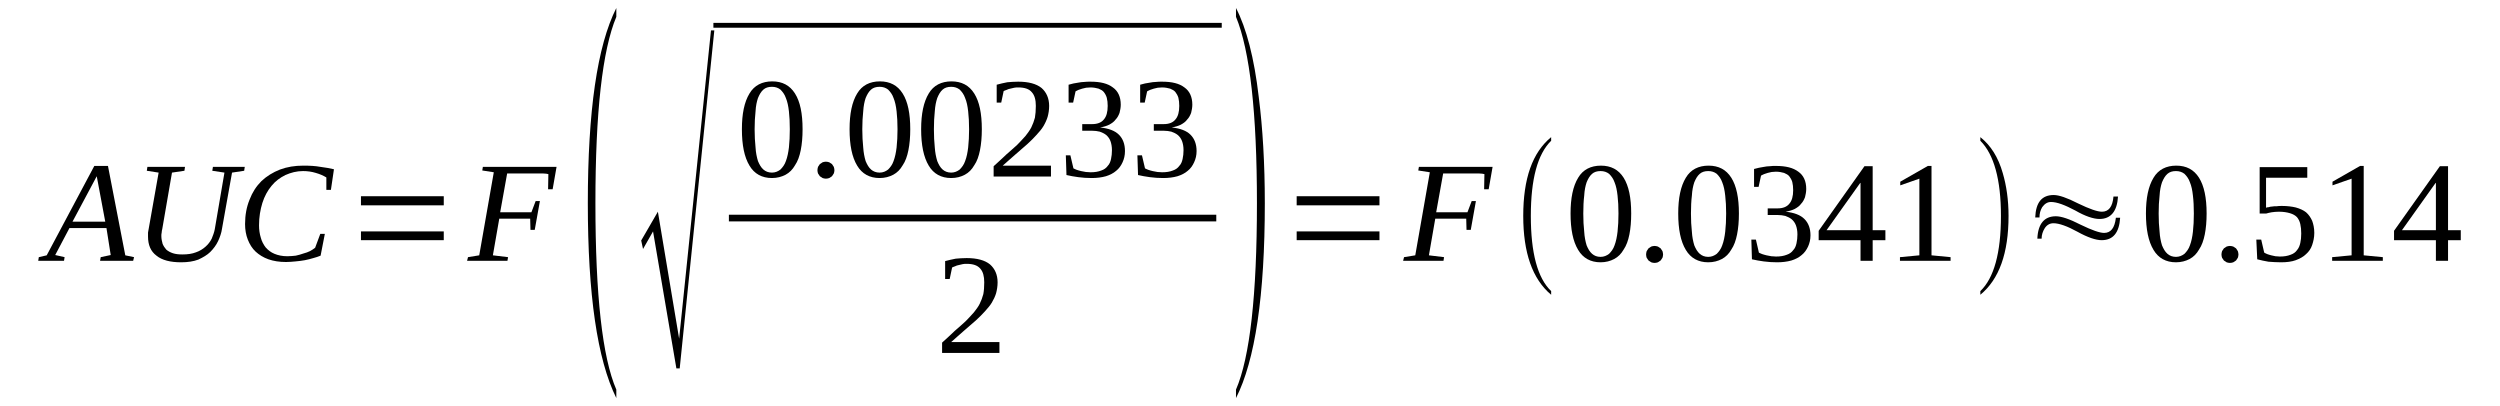 <?xml version='1.0' encoding='UTF-8'?>
<!-- This file was generated by dvisvgm 1.15.1 -->
<svg height='38pt' version='1.1' viewBox='0 -38 234 38' width='234pt' xmlns='http://www.w3.org/2000/svg' xmlns:xlink='http://www.w3.org/1999/xlink'>
<defs>
<clipPath id='clip1'>
<path clip-rule='evenodd' d='M0 -37.988H233.962V-0.027H0V-37.988'/>
</clipPath>
</defs>
<g id='page1'>
<g>
<path clip-path='url(#clip1)' d='M6.047 -13.93L5.992 -13.59H3.578L3.633 -13.93L4.371 -14.101L8.828 -22.469H10.105L11.727 -14.101L12.547 -13.93L12.465 -13.59H9.367L9.426 -13.93L10.363 -14.129L9.965 -16.652H6.5L5.168 -14.129L6.047 -13.93ZM9.055 -21.504L6.785 -17.25H9.852L9.055 -21.504Z' fill-rule='evenodd'/>
<path clip-path='url(#clip1)' d='M21.008 -21.844L19.871 -22.016L19.93 -22.383H22.91L22.855 -22.016L21.719 -21.844L20.781 -16.598C20.727 -16.199 20.582 -15.801 20.414 -15.434C20.242 -15.066 19.988 -14.723 19.676 -14.41C19.391 -14.129 18.992 -13.902 18.566 -13.703C18.113 -13.531 17.574 -13.449 16.949 -13.449C15.957 -13.449 15.16 -13.645 14.648 -14.07C14.109 -14.469 13.855 -15.066 13.855 -15.859C13.855 -15.973 13.855 -16.086 13.855 -16.227C13.883 -16.34 13.883 -16.453 13.91 -16.539L14.848 -21.844L13.742 -22.016L13.797 -22.383H17.316L17.262 -22.016L16.098 -21.844L15.188 -16.566C15.16 -16.453 15.133 -16.34 15.133 -16.227C15.102 -16.113 15.102 -16 15.102 -15.914C15.102 -15.633 15.16 -15.406 15.219 -15.18C15.301 -14.98 15.414 -14.809 15.559 -14.641C15.727 -14.496 15.926 -14.383 16.184 -14.297C16.438 -14.215 16.723 -14.184 17.062 -14.184C17.574 -14.184 17.973 -14.242 18.34 -14.383C18.68 -14.496 18.992 -14.695 19.219 -14.895C19.477 -15.121 19.676 -15.375 19.816 -15.66C19.93 -15.945 20.043 -16.227 20.102 -16.539L21.008 -21.844Z' fill-rule='evenodd'/>
<path clip-path='url(#clip1)' d='M26.773 -13.476C26.148 -13.476 25.609 -13.562 25.125 -13.73C24.641 -13.902 24.246 -14.156 23.934 -14.441C23.594 -14.754 23.363 -15.148 23.195 -15.574C23.023 -16 22.938 -16.512 22.938 -17.023C22.938 -17.875 23.082 -18.641 23.363 -19.32C23.621 -20 23.988 -20.566 24.473 -21.051C24.953 -21.504 25.551 -21.875 26.203 -22.129C26.887 -22.383 27.594 -22.496 28.391 -22.496C28.984 -22.496 29.527 -22.469 29.98 -22.383C30.461 -22.328 30.887 -22.242 31.258 -22.156L30.973 -20.227H30.547V-21.391C30.266 -21.562 29.953 -21.703 29.555 -21.816C29.184 -21.93 28.789 -21.988 28.363 -21.988C27.766 -21.988 27.227 -21.844 26.715 -21.617C26.203 -21.363 25.777 -21.051 25.41 -20.598C25.039 -20.145 24.758 -19.633 24.559 -19.008C24.359 -18.355 24.246 -17.676 24.246 -16.91C24.246 -16.484 24.301 -16.113 24.414 -15.746C24.5 -15.406 24.672 -15.094 24.871 -14.836C25.098 -14.582 25.352 -14.383 25.691 -14.242C26.035 -14.101 26.43 -14.016 26.887 -14.016C27.168 -14.016 27.426 -14.043 27.68 -14.07C27.938 -14.129 28.164 -14.184 28.391 -14.27C28.617 -14.328 28.844 -14.41 29.016 -14.496C29.215 -14.609 29.355 -14.695 29.496 -14.809L29.98 -16.113H30.406L30.008 -14.07C29.809 -13.988 29.555 -13.902 29.328 -13.844C29.07 -13.758 28.789 -13.703 28.531 -13.645C28.25 -13.59 27.965 -13.562 27.652 -13.531C27.367 -13.504 27.055 -13.476 26.773 -13.476Z' fill-rule='evenodd'/>
<path clip-path='url(#clip1)' d='M33.786 -15.52V-16.34H41.536V-15.52H33.786ZM33.786 -18.781V-19.633H41.536V-18.781H33.786Z' fill-rule='evenodd'/>
<path clip-path='url(#clip1)' d='M46.731 -17.531L46.133 -14.102L47.555 -13.93L47.496 -13.59H43.719L43.805 -13.93L44.856 -14.102L46.219 -21.875L45.141 -22.043L45.196 -22.383H52.094L51.727 -20.285H51.301L51.328 -21.703C51.215 -21.73 51.047 -21.762 50.848 -21.762C50.649 -21.762 50.45 -21.762 50.25 -21.762C50.024 -21.762 49.852 -21.762 49.653 -21.762C49.485 -21.762 49.344 -21.762 49.227 -21.762H47.469L46.817 -18.129H49.739L50.137 -19.18H50.535L50.051 -16.484H49.653L49.625 -17.531H46.731Z' fill-rule='evenodd'/>
<path clip-path='url(#clip1)' d='M57.688 -1.531V-0.738C55.899 -4.367 55.02 -10.441 55.02 -18.98C55.02 -27.605 55.899 -33.703 57.688 -37.25V-36.426C56.383 -33.305 55.731 -27.492 55.731 -18.98C55.731 -10.383 56.383 -4.539 57.688 -1.531Z' fill-rule='evenodd'/>
<path clip-path='url(#clip1)' d='M63.309 -3.52L61.125 -16.34L60.188 -14.695L60.016 -15.488L61.578 -18.184L63.567 -6.297L66.547 -35.152H66.86L63.621 -3.52H63.309Z' fill-rule='evenodd'/>
<path clip-path='url(#clip1)' d='M66.774 -35.859H114.355V-35.406H66.774V-35.859Z' fill-rule='evenodd'/>
<path clip-path='url(#clip1)' d='M75.121 -25.902C75.121 -25.164 75.063 -24.512 74.95 -23.945C74.836 -23.375 74.665 -22.895 74.41 -22.527C74.184 -22.129 73.899 -21.844 73.532 -21.645C73.16 -21.449 72.735 -21.336 72.254 -21.336C71.317 -21.336 70.606 -21.73 70.153 -22.496C69.668 -23.293 69.442 -24.426 69.442 -25.902C69.442 -27.348 69.668 -28.457 70.153 -29.25C70.606 -30.016 71.344 -30.383 72.282 -30.383C73.219 -30.383 73.926 -30.016 74.41 -29.25C74.895 -28.484 75.121 -27.379 75.121 -25.902ZM73.926 -25.902C73.926 -26.527 73.899 -27.094 73.844 -27.574C73.785 -28.086 73.7 -28.484 73.559 -28.824C73.446 -29.164 73.246 -29.418 73.047 -29.617C72.821 -29.789 72.567 -29.875 72.254 -29.875C71.91 -29.875 71.657 -29.789 71.457 -29.617C71.231 -29.418 71.09 -29.164 70.946 -28.824C70.832 -28.484 70.746 -28.086 70.719 -27.574C70.664 -27.094 70.633 -26.527 70.633 -25.902S70.664 -24.711 70.719 -24.199C70.746 -23.719 70.832 -23.293 70.946 -22.922C71.09 -22.582 71.231 -22.328 71.457 -22.129C71.657 -21.957 71.91 -21.844 72.254 -21.844C72.567 -21.844 72.821 -21.957 73.047 -22.129C73.246 -22.328 73.446 -22.582 73.559 -22.922C73.7 -23.293 73.785 -23.719 73.844 -24.199C73.899 -24.711 73.926 -25.277 73.926 -25.902Z' fill-rule='evenodd'/>
<path clip-path='url(#clip1)' d='M78.102 -22.07C78.102 -21.957 78.075 -21.844 78.043 -21.762C77.989 -21.676 77.93 -21.59 77.875 -21.504C77.79 -21.449 77.704 -21.391 77.618 -21.336C77.532 -21.305 77.418 -21.277 77.305 -21.277C77.192 -21.277 77.079 -21.305 76.993 -21.336C76.91 -21.391 76.825 -21.449 76.739 -21.504C76.68 -21.59 76.625 -21.676 76.567 -21.762C76.539 -21.844 76.512 -21.957 76.512 -22.07C76.512 -22.184 76.539 -22.27 76.567 -22.383C76.625 -22.469 76.68 -22.555 76.739 -22.641C76.825 -22.695 76.91 -22.754 76.993 -22.809C77.079 -22.836 77.192 -22.867 77.305 -22.867C77.418 -22.867 77.532 -22.836 77.618 -22.809C77.704 -22.754 77.79 -22.695 77.875 -22.641C77.93 -22.555 77.989 -22.469 78.043 -22.383C78.075 -22.27 78.102 -22.184 78.102 -22.07Z' fill-rule='evenodd'/>
<path clip-path='url(#clip1)' d='M85.2 -25.902C85.2 -25.164 85.141 -24.512 85.028 -23.945C84.914 -23.375 84.746 -22.895 84.489 -22.527C84.262 -22.129 83.977 -21.844 83.61 -21.645C83.239 -21.449 82.813 -21.336 82.332 -21.336C81.395 -21.336 80.684 -21.73 80.231 -22.496C79.746 -23.293 79.52 -24.426 79.52 -25.902C79.52 -27.348 79.746 -28.457 80.231 -29.25C80.684 -30.016 81.422 -30.383 82.36 -30.383C83.297 -30.383 84.008 -30.016 84.489 -29.25C84.973 -28.484 85.2 -27.379 85.2 -25.902ZM84.008 -25.902C84.008 -26.527 83.977 -27.094 83.922 -27.574C83.864 -28.086 83.778 -28.484 83.637 -28.824C83.524 -29.164 83.325 -29.418 83.125 -29.617C82.899 -29.789 82.645 -29.875 82.332 -29.875C81.993 -29.875 81.735 -29.789 81.535 -29.617C81.309 -29.418 81.168 -29.164 81.024 -28.824C80.91 -28.484 80.829 -28.086 80.797 -27.574C80.743 -27.094 80.711 -26.527 80.711 -25.902S80.743 -24.711 80.797 -24.199C80.829 -23.719 80.91 -23.293 81.024 -22.922C81.168 -22.582 81.309 -22.328 81.535 -22.129C81.735 -21.957 81.993 -21.844 82.332 -21.844C82.645 -21.844 82.899 -21.957 83.125 -22.129C83.325 -22.328 83.524 -22.582 83.637 -22.922C83.778 -23.293 83.864 -23.719 83.922 -24.199C83.977 -24.711 84.008 -25.277 84.008 -25.902Z' fill-rule='evenodd'/>
<path clip-path='url(#clip1)' d='M91.899 -25.902C91.899 -25.164 91.84 -24.512 91.727 -23.945C91.614 -23.375 91.446 -22.895 91.188 -22.527C90.961 -22.129 90.676 -21.844 90.309 -21.645C89.942 -21.449 89.516 -21.336 89.032 -21.336C88.094 -21.336 87.383 -21.73 86.93 -22.496C86.45 -23.293 86.219 -24.426 86.219 -25.902C86.219 -27.348 86.45 -28.457 86.93 -29.25C87.383 -30.016 88.121 -30.383 89.059 -30.383C89.996 -30.383 90.707 -30.016 91.188 -29.25C91.672 -28.484 91.899 -27.379 91.899 -25.902ZM90.707 -25.902C90.707 -26.527 90.676 -27.094 90.621 -27.574C90.563 -28.086 90.481 -28.484 90.336 -28.824C90.223 -29.164 90.024 -29.418 89.825 -29.617C89.598 -29.789 89.344 -29.875 89.032 -29.875C88.692 -29.875 88.434 -29.789 88.235 -29.617C88.008 -29.418 87.868 -29.164 87.727 -28.824C87.614 -28.484 87.528 -28.086 87.496 -27.574C87.442 -27.094 87.414 -26.527 87.414 -25.902S87.442 -24.711 87.496 -24.199C87.528 -23.719 87.614 -23.293 87.727 -22.922C87.868 -22.582 88.008 -22.328 88.235 -22.129C88.434 -21.957 88.692 -21.844 89.032 -21.844C89.344 -21.844 89.598 -21.957 89.825 -22.129C90.024 -22.328 90.223 -22.582 90.336 -22.922C90.481 -23.293 90.563 -23.719 90.621 -24.199C90.676 -24.711 90.707 -25.277 90.707 -25.902Z' fill-rule='evenodd'/>
<path clip-path='url(#clip1)' d='M98.371 -21.477H93.004V-22.441C93.43 -22.836 93.856 -23.207 94.2 -23.547C94.567 -23.859 94.907 -24.172 95.219 -24.453C95.504 -24.738 95.758 -25.023 95.989 -25.277C96.184 -25.531 96.383 -25.789 96.528 -26.07C96.668 -26.355 96.782 -26.668 96.868 -26.98C96.922 -27.293 96.954 -27.66 96.954 -28.086C96.954 -28.652 96.84 -29.078 96.582 -29.363C96.329 -29.676 95.903 -29.816 95.305 -29.816C95.192 -29.816 95.051 -29.816 94.938 -29.789C94.793 -29.762 94.68 -29.73 94.567 -29.703C94.426 -29.676 94.34 -29.648 94.227 -29.59C94.114 -29.562 94.028 -29.504 93.942 -29.477L93.715 -28.398H93.29V-30.07C93.629 -30.156 93.942 -30.242 94.285 -30.301C94.594 -30.328 94.938 -30.355 95.305 -30.355C96.27 -30.355 97.008 -30.156 97.493 -29.762C97.946 -29.363 98.2 -28.797 98.2 -28.086C98.2 -27.719 98.145 -27.379 98.059 -27.066C97.973 -26.781 97.832 -26.469 97.661 -26.184C97.493 -25.902 97.266 -25.645 97.008 -25.363C96.754 -25.078 96.469 -24.797 96.157 -24.512C95.817 -24.227 95.477 -23.914 95.079 -23.574C94.711 -23.234 94.285 -22.895 93.856 -22.496H98.371V-21.477Z' fill-rule='evenodd'/>
<path clip-path='url(#clip1)' d='M105.297 -23.859C105.297 -23.461 105.215 -23.121 105.071 -22.809C104.93 -22.496 104.731 -22.215 104.477 -22.016C104.219 -21.789 103.879 -21.617 103.512 -21.504C103.114 -21.391 102.661 -21.336 102.176 -21.336C101.75 -21.336 101.325 -21.363 100.926 -21.418C100.528 -21.477 100.161 -21.531 99.821 -21.617L99.762 -23.461H100.188L100.473 -22.242C100.559 -22.184 100.672 -22.156 100.785 -22.102C100.899 -22.07 101.04 -22.016 101.184 -21.988C101.352 -21.957 101.496 -21.93 101.637 -21.902C101.805 -21.902 101.95 -21.875 102.063 -21.875C102.489 -21.875 102.801 -21.93 103.086 -22.043C103.34 -22.129 103.54 -22.27 103.68 -22.469C103.852 -22.641 103.938 -22.867 103.993 -23.121C104.051 -23.375 104.078 -23.66 104.078 -23.945C104.078 -24.285 104.02 -24.57 103.938 -24.797C103.852 -25.023 103.707 -25.223 103.54 -25.363C103.368 -25.504 103.168 -25.59 102.942 -25.676C102.715 -25.73 102.489 -25.762 102.231 -25.762H101.297V-26.383H102.231C102.715 -26.383 103.086 -26.527 103.313 -26.809C103.567 -27.094 103.68 -27.52 103.68 -28.086C103.68 -28.371 103.653 -28.625 103.594 -28.852C103.54 -29.051 103.426 -29.25 103.313 -29.391C103.199 -29.531 103.028 -29.617 102.828 -29.703C102.602 -29.762 102.375 -29.816 102.063 -29.816C101.95 -29.816 101.805 -29.789 101.664 -29.789C101.551 -29.762 101.411 -29.73 101.297 -29.703C101.184 -29.676 101.071 -29.617 100.954 -29.59C100.84 -29.531 100.758 -29.504 100.672 -29.449L100.446 -28.398H100.02V-30.07C100.161 -30.102 100.332 -30.156 100.473 -30.188C100.641 -30.215 100.785 -30.242 100.954 -30.27C101.125 -30.301 101.297 -30.328 101.465 -30.328C101.664 -30.355 101.864 -30.355 102.063 -30.355C103 -30.355 103.68 -30.188 104.164 -29.816C104.645 -29.477 104.903 -28.938 104.903 -28.199C104.903 -27.918 104.844 -27.66 104.789 -27.434C104.704 -27.207 104.59 -26.98 104.418 -26.809C104.278 -26.609 104.078 -26.469 103.821 -26.328C103.594 -26.215 103.313 -26.129 102.969 -26.07C103.766 -25.988 104.364 -25.762 104.731 -25.391C105.102 -25.023 105.297 -24.512 105.297 -23.859Z' fill-rule='evenodd'/>
<path clip-path='url(#clip1)' d='M112 -23.859C112 -23.461 111.914 -23.121 111.77 -22.809C111.629 -22.496 111.43 -22.215 111.176 -22.016C110.918 -21.789 110.579 -21.617 110.211 -21.504C109.813 -21.391 109.36 -21.336 108.875 -21.336C108.45 -21.336 108.024 -21.363 107.625 -21.418C107.231 -21.477 106.86 -21.531 106.52 -21.617L106.461 -23.461H106.887L107.172 -22.242C107.258 -22.184 107.371 -22.156 107.485 -22.102C107.598 -22.07 107.739 -22.016 107.883 -21.988C108.051 -21.957 108.196 -21.93 108.336 -21.902C108.508 -21.902 108.649 -21.875 108.762 -21.875C109.188 -21.875 109.5 -21.93 109.786 -22.043C110.039 -22.129 110.239 -22.27 110.379 -22.469C110.551 -22.641 110.637 -22.867 110.692 -23.121C110.75 -23.375 110.778 -23.66 110.778 -23.945C110.778 -24.285 110.723 -24.57 110.637 -24.797C110.551 -25.023 110.411 -25.223 110.239 -25.363C110.067 -25.504 109.871 -25.59 109.641 -25.676C109.414 -25.73 109.188 -25.762 108.934 -25.762H107.997V-26.383H108.934C109.414 -26.383 109.786 -26.527 110.012 -26.809C110.266 -27.094 110.379 -27.52 110.379 -28.086C110.379 -28.371 110.352 -28.625 110.297 -28.852C110.239 -29.051 110.125 -29.25 110.012 -29.391C109.899 -29.531 109.727 -29.617 109.528 -29.703C109.301 -29.762 109.074 -29.816 108.762 -29.816C108.649 -29.816 108.508 -29.789 108.364 -29.789C108.25 -29.762 108.11 -29.73 107.997 -29.703C107.883 -29.676 107.77 -29.617 107.657 -29.59C107.543 -29.531 107.457 -29.504 107.371 -29.449L107.145 -28.398H106.719V-30.07C106.86 -30.102 107.032 -30.156 107.172 -30.188C107.344 -30.215 107.485 -30.242 107.657 -30.27C107.824 -30.301 107.997 -30.328 108.164 -30.328C108.364 -30.355 108.563 -30.355 108.762 -30.355C109.7 -30.355 110.379 -30.188 110.864 -29.816C111.344 -29.477 111.602 -28.938 111.602 -28.199C111.602 -27.918 111.543 -27.66 111.489 -27.434C111.403 -27.207 111.289 -26.98 111.117 -26.809C110.977 -26.609 110.778 -26.469 110.524 -26.328C110.297 -26.215 110.012 -26.129 109.672 -26.07C110.465 -25.988 111.063 -25.762 111.43 -25.391C111.801 -25.023 112 -24.512 112 -23.859Z' fill-rule='evenodd'/>
<path clip-path='url(#clip1)' d='M68.224 -17.902H113.844V-17.277H68.224V-17.902Z' fill-rule='evenodd'/>
<path clip-path='url(#clip1)' d='M93.547 -4.965H88.18V-5.93C88.606 -6.328 89.032 -6.695 89.371 -7.035C89.743 -7.348 90.082 -7.66 90.395 -7.945C90.676 -8.227 90.934 -8.512 91.16 -8.766C91.36 -9.023 91.559 -9.277 91.7 -9.563C91.84 -9.844 91.957 -10.156 92.039 -10.469C92.098 -10.781 92.125 -11.148 92.125 -11.574C92.125 -12.141 92.012 -12.566 91.758 -12.852C91.5 -13.164 91.075 -13.305 90.481 -13.305C90.368 -13.305 90.223 -13.305 90.11 -13.277C89.969 -13.25 89.856 -13.219 89.743 -13.191C89.598 -13.164 89.516 -13.137 89.399 -13.078C89.285 -13.051 89.204 -12.992 89.118 -12.965L88.891 -11.887H88.465V-13.562C88.805 -13.645 89.118 -13.73 89.457 -13.789C89.77 -13.816 90.11 -13.844 90.481 -13.844C91.446 -13.844 92.184 -13.645 92.665 -13.25C93.121 -12.852 93.375 -12.285 93.375 -11.574C93.375 -11.207 93.317 -10.867 93.235 -10.555C93.149 -10.27 93.004 -9.957 92.836 -9.676C92.665 -9.391 92.438 -9.137 92.184 -8.852C91.926 -8.566 91.645 -8.285 91.332 -8C90.989 -7.715 90.649 -7.406 90.25 -7.062C89.883 -6.723 89.457 -6.383 89.032 -5.984H93.547V-4.965Z' fill-rule='evenodd'/>
<path clip-path='url(#clip1)' d='M115.688 -1.531C116.996 -4.566 117.649 -10.383 117.649 -18.98C117.649 -27.434 116.996 -33.25 115.688 -36.426V-37.25C116.657 -35.379 117.395 -32.598 117.821 -28.91C118.188 -26.016 118.387 -22.695 118.387 -18.98C118.387 -10.328 117.477 -4.254 115.688 -0.738V-1.531Z' fill-rule='evenodd'/>
<path clip-path='url(#clip1)' d='M121.368 -15.52V-16.34H129.118V-15.52H121.368ZM121.368 -18.781V-19.633H129.118V-18.781H121.368Z' fill-rule='evenodd'/>
<path clip-path='url(#clip1)' d='M134.34 -17.531L133.746 -14.102L135.164 -13.93L135.11 -13.59H131.332L131.418 -13.93L132.469 -14.102L133.832 -21.875L132.75 -22.043L132.809 -22.383H139.707L139.34 -20.285H138.914L138.942 -21.703C138.828 -21.73 138.657 -21.762 138.457 -21.762C138.258 -21.762 138.063 -21.762 137.864 -21.762C137.633 -21.762 137.465 -21.762 137.266 -21.762C137.094 -21.762 136.954 -21.762 136.84 -21.762H135.079L134.426 -18.129H137.352L137.75 -19.18H138.145L137.664 -16.484H137.266L137.239 -17.531H134.34Z' fill-rule='evenodd'/>
<path clip-path='url(#clip1)' d='M145.188 -10.754V-10.41C143.426 -11.887 142.575 -14.355 142.575 -17.789C142.575 -21.277 143.426 -23.719 145.188 -25.164V-24.824C143.911 -23.574 143.286 -21.223 143.286 -17.789C143.286 -14.328 143.911 -11.973 145.188 -10.754Z' fill-rule='evenodd'/>
<path clip-path='url(#clip1)' d='M152.68 -18.016C152.68 -17.277 152.625 -16.625 152.512 -16.059C152.399 -15.488 152.227 -15.008 151.973 -14.641C151.746 -14.242 151.461 -13.957 151.09 -13.758C150.723 -13.562 150.297 -13.449 149.813 -13.449C148.879 -13.449 148.168 -13.844 147.715 -14.609C147.231 -15.406 147.004 -16.539 147.004 -18.016C147.004 -19.461 147.231 -20.566 147.715 -21.363C148.168 -22.129 148.907 -22.496 149.844 -22.496C150.782 -22.496 151.489 -22.129 151.973 -21.363C152.454 -20.598 152.68 -19.488 152.68 -18.016ZM151.489 -18.016C151.489 -18.641 151.461 -19.207 151.403 -19.688C151.348 -20.199 151.262 -20.598 151.122 -20.938C151.008 -21.277 150.809 -21.531 150.61 -21.73C150.383 -21.902 150.125 -21.988 149.813 -21.988C149.473 -21.988 149.219 -21.902 149.02 -21.73C148.793 -21.531 148.649 -21.277 148.508 -20.938C148.395 -20.598 148.309 -20.199 148.282 -19.688C148.223 -19.207 148.196 -18.641 148.196 -18.016C148.196 -17.391 148.223 -16.824 148.282 -16.312C148.309 -15.832 148.395 -15.406 148.508 -15.035C148.649 -14.695 148.793 -14.441 149.02 -14.242C149.219 -14.07 149.473 -13.957 149.813 -13.957C150.125 -13.957 150.383 -14.07 150.61 -14.242C150.809 -14.441 151.008 -14.695 151.122 -15.035C151.262 -15.406 151.348 -15.832 151.403 -16.312C151.461 -16.824 151.489 -17.391 151.489 -18.016Z' fill-rule='evenodd'/>
<path clip-path='url(#clip1)' d='M155.664 -14.184C155.664 -14.07 155.633 -13.957 155.606 -13.871C155.547 -13.789 155.493 -13.703 155.434 -13.617C155.352 -13.562 155.266 -13.504 155.18 -13.449C155.094 -13.418 154.981 -13.391 154.868 -13.391S154.641 -13.418 154.555 -13.449C154.469 -13.504 154.387 -13.562 154.301 -13.617C154.243 -13.703 154.188 -13.789 154.129 -13.871C154.102 -13.957 154.075 -14.07 154.075 -14.184C154.075 -14.297 154.102 -14.383 154.129 -14.496C154.188 -14.582 154.243 -14.668 154.301 -14.754C154.387 -14.809 154.469 -14.867 154.555 -14.922C154.641 -14.949 154.754 -14.98 154.868 -14.98S155.094 -14.949 155.18 -14.922C155.266 -14.867 155.352 -14.809 155.434 -14.754C155.493 -14.668 155.547 -14.582 155.606 -14.496C155.633 -14.383 155.664 -14.297 155.664 -14.184Z' fill-rule='evenodd'/>
<path clip-path='url(#clip1)' d='M162.762 -18.016C162.762 -17.277 162.704 -16.625 162.59 -16.059C162.477 -15.488 162.305 -15.008 162.051 -14.641C161.825 -14.242 161.539 -13.957 161.172 -13.758C160.801 -13.562 160.375 -13.449 159.891 -13.449C158.957 -13.449 158.246 -13.844 157.793 -14.609C157.309 -15.406 157.082 -16.539 157.082 -18.016C157.082 -19.461 157.309 -20.566 157.793 -21.363C158.246 -22.129 158.985 -22.496 159.922 -22.496C160.86 -22.496 161.567 -22.129 162.051 -21.363C162.532 -20.598 162.762 -19.488 162.762 -18.016ZM161.567 -18.016C161.567 -18.641 161.539 -19.207 161.481 -19.688C161.426 -20.199 161.34 -20.598 161.2 -20.938C161.086 -21.277 160.887 -21.531 160.688 -21.73C160.461 -21.902 160.204 -21.988 159.891 -21.988C159.551 -21.988 159.297 -21.902 159.098 -21.73C158.871 -21.531 158.727 -21.277 158.586 -20.938C158.473 -20.598 158.387 -20.199 158.36 -19.688C158.301 -19.207 158.274 -18.641 158.274 -18.016C158.274 -17.391 158.301 -16.824 158.36 -16.312C158.387 -15.832 158.473 -15.406 158.586 -15.035C158.727 -14.695 158.871 -14.441 159.098 -14.242C159.297 -14.07 159.551 -13.957 159.891 -13.957C160.204 -13.957 160.461 -14.07 160.688 -14.242C160.887 -14.441 161.086 -14.695 161.2 -15.035C161.34 -15.406 161.426 -15.832 161.481 -16.312C161.539 -16.824 161.567 -17.391 161.567 -18.016Z' fill-rule='evenodd'/>
<path clip-path='url(#clip1)' d='M169.461 -15.973C169.461 -15.574 169.375 -15.234 169.235 -14.922C169.09 -14.609 168.891 -14.328 168.637 -14.129C168.383 -13.902 168.039 -13.73 167.672 -13.617C167.274 -13.504 166.821 -13.449 166.336 -13.449C165.911 -13.449 165.485 -13.477 165.086 -13.531C164.692 -13.59 164.321 -13.645 163.981 -13.73L163.926 -15.574H164.352L164.633 -14.355C164.719 -14.297 164.832 -14.27 164.946 -14.215C165.059 -14.184 165.204 -14.129 165.344 -14.102C165.516 -14.07 165.657 -14.043 165.797 -14.016C165.969 -14.016 166.11 -13.988 166.223 -13.988C166.649 -13.988 166.961 -14.043 167.246 -14.156C167.5 -14.242 167.7 -14.383 167.84 -14.582C168.012 -14.754 168.098 -14.98 168.153 -15.234C168.211 -15.488 168.239 -15.773 168.239 -16.059C168.239 -16.398 168.184 -16.68 168.098 -16.91C168.012 -17.137 167.871 -17.336 167.7 -17.477C167.532 -17.617 167.332 -17.703 167.106 -17.789C166.875 -17.844 166.649 -17.875 166.395 -17.875H165.457V-18.496H166.395C166.875 -18.496 167.246 -18.641 167.473 -18.922C167.727 -19.207 167.84 -19.633 167.84 -20.199C167.84 -20.484 167.813 -20.738 167.758 -20.965C167.7 -21.164 167.586 -21.363 167.473 -21.504C167.36 -21.645 167.188 -21.73 166.989 -21.816C166.762 -21.875 166.536 -21.93 166.223 -21.93C166.11 -21.93 165.969 -21.902 165.825 -21.902C165.711 -21.875 165.571 -21.844 165.457 -21.816C165.344 -21.789 165.231 -21.73 165.118 -21.703C165.004 -21.645 164.918 -21.617 164.832 -21.562L164.606 -20.512H164.18V-22.184C164.321 -22.215 164.493 -22.27 164.633 -22.297C164.805 -22.328 164.946 -22.355 165.118 -22.383C165.286 -22.414 165.457 -22.441 165.629 -22.441C165.825 -22.469 166.024 -22.469 166.223 -22.469C167.161 -22.469 167.84 -22.297 168.325 -21.93C168.809 -21.59 169.063 -21.051 169.063 -20.312C169.063 -20.027 169.004 -19.773 168.95 -19.547C168.864 -19.32 168.75 -19.094 168.579 -18.922C168.438 -18.723 168.239 -18.582 167.985 -18.441C167.758 -18.328 167.473 -18.242 167.133 -18.184C167.926 -18.102 168.524 -17.875 168.891 -17.504C169.262 -17.137 169.461 -16.625 169.461 -15.973Z' fill-rule='evenodd'/>
<path clip-path='url(#clip1)' d='M175.282 -15.52V-13.59H174.145V-15.52H170.227V-16.398L174.512 -22.441H175.282V-16.453H176.473V-15.52H175.282ZM174.145 -20.879H174.118L170.965 -16.453H174.145V-20.879Z' fill-rule='evenodd'/>
<path clip-path='url(#clip1)' d='M180.789 -14.102L182.575 -13.93V-13.59H177.836V-13.93L179.653 -14.102V-21.277L177.864 -20.652V-20.992L180.446 -22.469H180.789V-14.102Z' fill-rule='evenodd'/>
<path clip-path='url(#clip1)' d='M185.36 -10.754C186.637 -11.973 187.289 -14.328 187.289 -17.789C187.289 -21.191 186.637 -23.547 185.36 -24.824V-25.164C186.325 -24.398 187.036 -23.293 187.461 -21.789C187.801 -20.625 188 -19.293 188 -17.789C188 -14.297 187.118 -11.859 185.36 -10.41V-10.754Z' fill-rule='evenodd'/>
<path clip-path='url(#clip1)' d='M190.895 -17.645H190.497C190.555 -19.066 191.122 -19.746 192.231 -19.746C192.711 -19.746 193.477 -19.488 194.528 -18.949C195.579 -18.441 196.317 -18.184 196.743 -18.184C197.368 -18.184 197.739 -18.641 197.821 -19.605H198.246C198.164 -18.215 197.567 -17.504 196.516 -17.504C195.95 -17.504 195.18 -17.758 194.247 -18.297C193.278 -18.809 192.539 -19.094 191.973 -19.094C191.633 -19.094 191.379 -18.922 191.149 -18.609C190.981 -18.328 190.895 -18.016 190.895 -17.645ZM191.094 -15.66H190.696C190.754 -17.051 191.348 -17.758 192.426 -17.758C192.938 -17.758 193.704 -17.504 194.754 -16.965C195.805 -16.453 196.543 -16.199 196.942 -16.199C197.567 -16.199 197.934 -16.652 198.047 -17.617H198.446C198.36 -16.227 197.793 -15.52 196.715 -15.52C196.176 -15.52 195.411 -15.773 194.442 -16.312C193.508 -16.824 192.739 -17.105 192.2 -17.105C191.86 -17.105 191.575 -16.938 191.379 -16.625C191.207 -16.34 191.094 -16.027 191.094 -15.66Z' fill-rule='evenodd'/>
<path clip-path='url(#clip1)' d='M206.539 -18.016C206.539 -17.277 206.481 -16.625 206.368 -16.059C206.254 -15.488 206.082 -15.008 205.829 -14.641C205.602 -14.242 205.317 -13.957 204.95 -13.758C204.579 -13.562 204.153 -13.449 203.668 -13.449C202.735 -13.449 202.024 -13.844 201.571 -14.609C201.086 -15.406 200.86 -16.539 200.86 -18.016C200.86 -19.461 201.086 -20.566 201.571 -21.363C202.024 -22.129 202.762 -22.496 203.7 -22.496C204.637 -22.496 205.344 -22.129 205.829 -21.363C206.309 -20.598 206.539 -19.488 206.539 -18.016ZM205.344 -18.016C205.344 -18.641 205.317 -19.207 205.258 -19.688C205.204 -20.199 205.118 -20.598 204.977 -20.938C204.864 -21.277 204.664 -21.531 204.465 -21.73C204.239 -21.902 203.981 -21.988 203.668 -21.988C203.329 -21.988 203.075 -21.902 202.875 -21.73C202.649 -21.531 202.508 -21.277 202.364 -20.938C202.25 -20.598 202.164 -20.199 202.137 -19.688C202.079 -19.207 202.051 -18.641 202.051 -18.016C202.051 -17.391 202.079 -16.824 202.137 -16.312C202.164 -15.832 202.25 -15.406 202.364 -15.035C202.508 -14.695 202.649 -14.441 202.875 -14.242C203.075 -14.07 203.329 -13.957 203.668 -13.957C203.981 -13.957 204.239 -14.07 204.465 -14.242C204.664 -14.441 204.864 -14.695 204.977 -15.035C205.118 -15.406 205.204 -15.832 205.258 -16.312C205.317 -16.824 205.344 -17.391 205.344 -18.016Z' fill-rule='evenodd'/>
<path clip-path='url(#clip1)' d='M209.52 -14.184C209.52 -14.07 209.489 -13.957 209.461 -13.871C209.407 -13.789 209.348 -13.703 209.293 -13.617C209.207 -13.562 209.121 -13.504 209.036 -13.449C208.95 -13.418 208.836 -13.391 208.723 -13.391S208.496 -13.418 208.411 -13.449C208.325 -13.504 208.243 -13.562 208.157 -13.617C208.098 -13.703 208.043 -13.789 207.985 -13.871C207.957 -13.957 207.93 -14.07 207.93 -14.184C207.93 -14.297 207.957 -14.383 207.985 -14.496C208.043 -14.582 208.098 -14.668 208.157 -14.754C208.243 -14.809 208.325 -14.867 208.411 -14.922C208.496 -14.949 208.61 -14.98 208.723 -14.98S208.95 -14.949 209.036 -14.922C209.121 -14.867 209.207 -14.809 209.293 -14.754C209.348 -14.668 209.407 -14.582 209.461 -14.496C209.489 -14.383 209.52 -14.297 209.52 -14.184Z' fill-rule='evenodd'/>
<path clip-path='url(#clip1)' d='M213.606 -18.723C214.09 -18.723 214.516 -18.668 214.883 -18.582C215.282 -18.469 215.594 -18.328 215.848 -18.129C216.106 -17.902 216.274 -17.645 216.418 -17.336C216.532 -17.023 216.618 -16.652 216.618 -16.199C216.618 -15.773 216.532 -15.406 216.418 -15.066C216.305 -14.723 216.106 -14.441 215.848 -14.215C215.594 -13.957 215.254 -13.789 214.883 -13.645C214.489 -13.504 214.032 -13.449 213.493 -13.449C213.094 -13.449 212.7 -13.477 212.329 -13.504C211.961 -13.562 211.618 -13.645 211.278 -13.73L211.192 -15.574H211.649L211.93 -14.355C212.016 -14.297 212.102 -14.27 212.215 -14.215C212.329 -14.184 212.442 -14.129 212.586 -14.102C212.7 -14.07 212.84 -14.043 212.981 -14.016C213.125 -14.016 213.266 -13.988 213.379 -13.988C213.805 -13.988 214.118 -14.043 214.403 -14.156C214.657 -14.242 214.856 -14.383 214.996 -14.582C215.168 -14.781 215.254 -15.008 215.309 -15.262C215.368 -15.52 215.395 -15.801 215.395 -16.141C215.395 -16.484 215.368 -16.766 215.309 -17.023C215.254 -17.277 215.141 -17.504 214.996 -17.676C214.829 -17.844 214.629 -17.957 214.344 -18.043C214.063 -18.129 213.719 -18.184 213.293 -18.184C213.039 -18.184 212.813 -18.156 212.614 -18.129C212.414 -18.102 212.243 -18.043 212.129 -18.016H211.504V-22.355H215.961V-21.363H212.102V-18.555C212.161 -18.582 212.243 -18.609 212.356 -18.609C212.442 -18.641 212.555 -18.668 212.668 -18.668C212.813 -18.695 212.926 -18.695 213.094 -18.695C213.239 -18.723 213.407 -18.723 213.606 -18.723Z' fill-rule='evenodd'/>
<path clip-path='url(#clip1)' d='M221.243 -14.102L223.032 -13.93V-13.59H218.289V-13.93L220.11 -14.102V-21.277L218.321 -20.652V-20.992L220.903 -22.469H221.243V-14.102Z' fill-rule='evenodd'/>
<path clip-path='url(#clip1)' d='M229.137 -15.52V-13.59H228V-15.52H224.082V-16.398L228.371 -22.441H229.137V-16.453H230.328V-15.52H229.137ZM228 -20.879H227.973L224.821 -16.453H228V-20.879Z' fill-rule='evenodd'/>
</g>
</g>
</svg>
